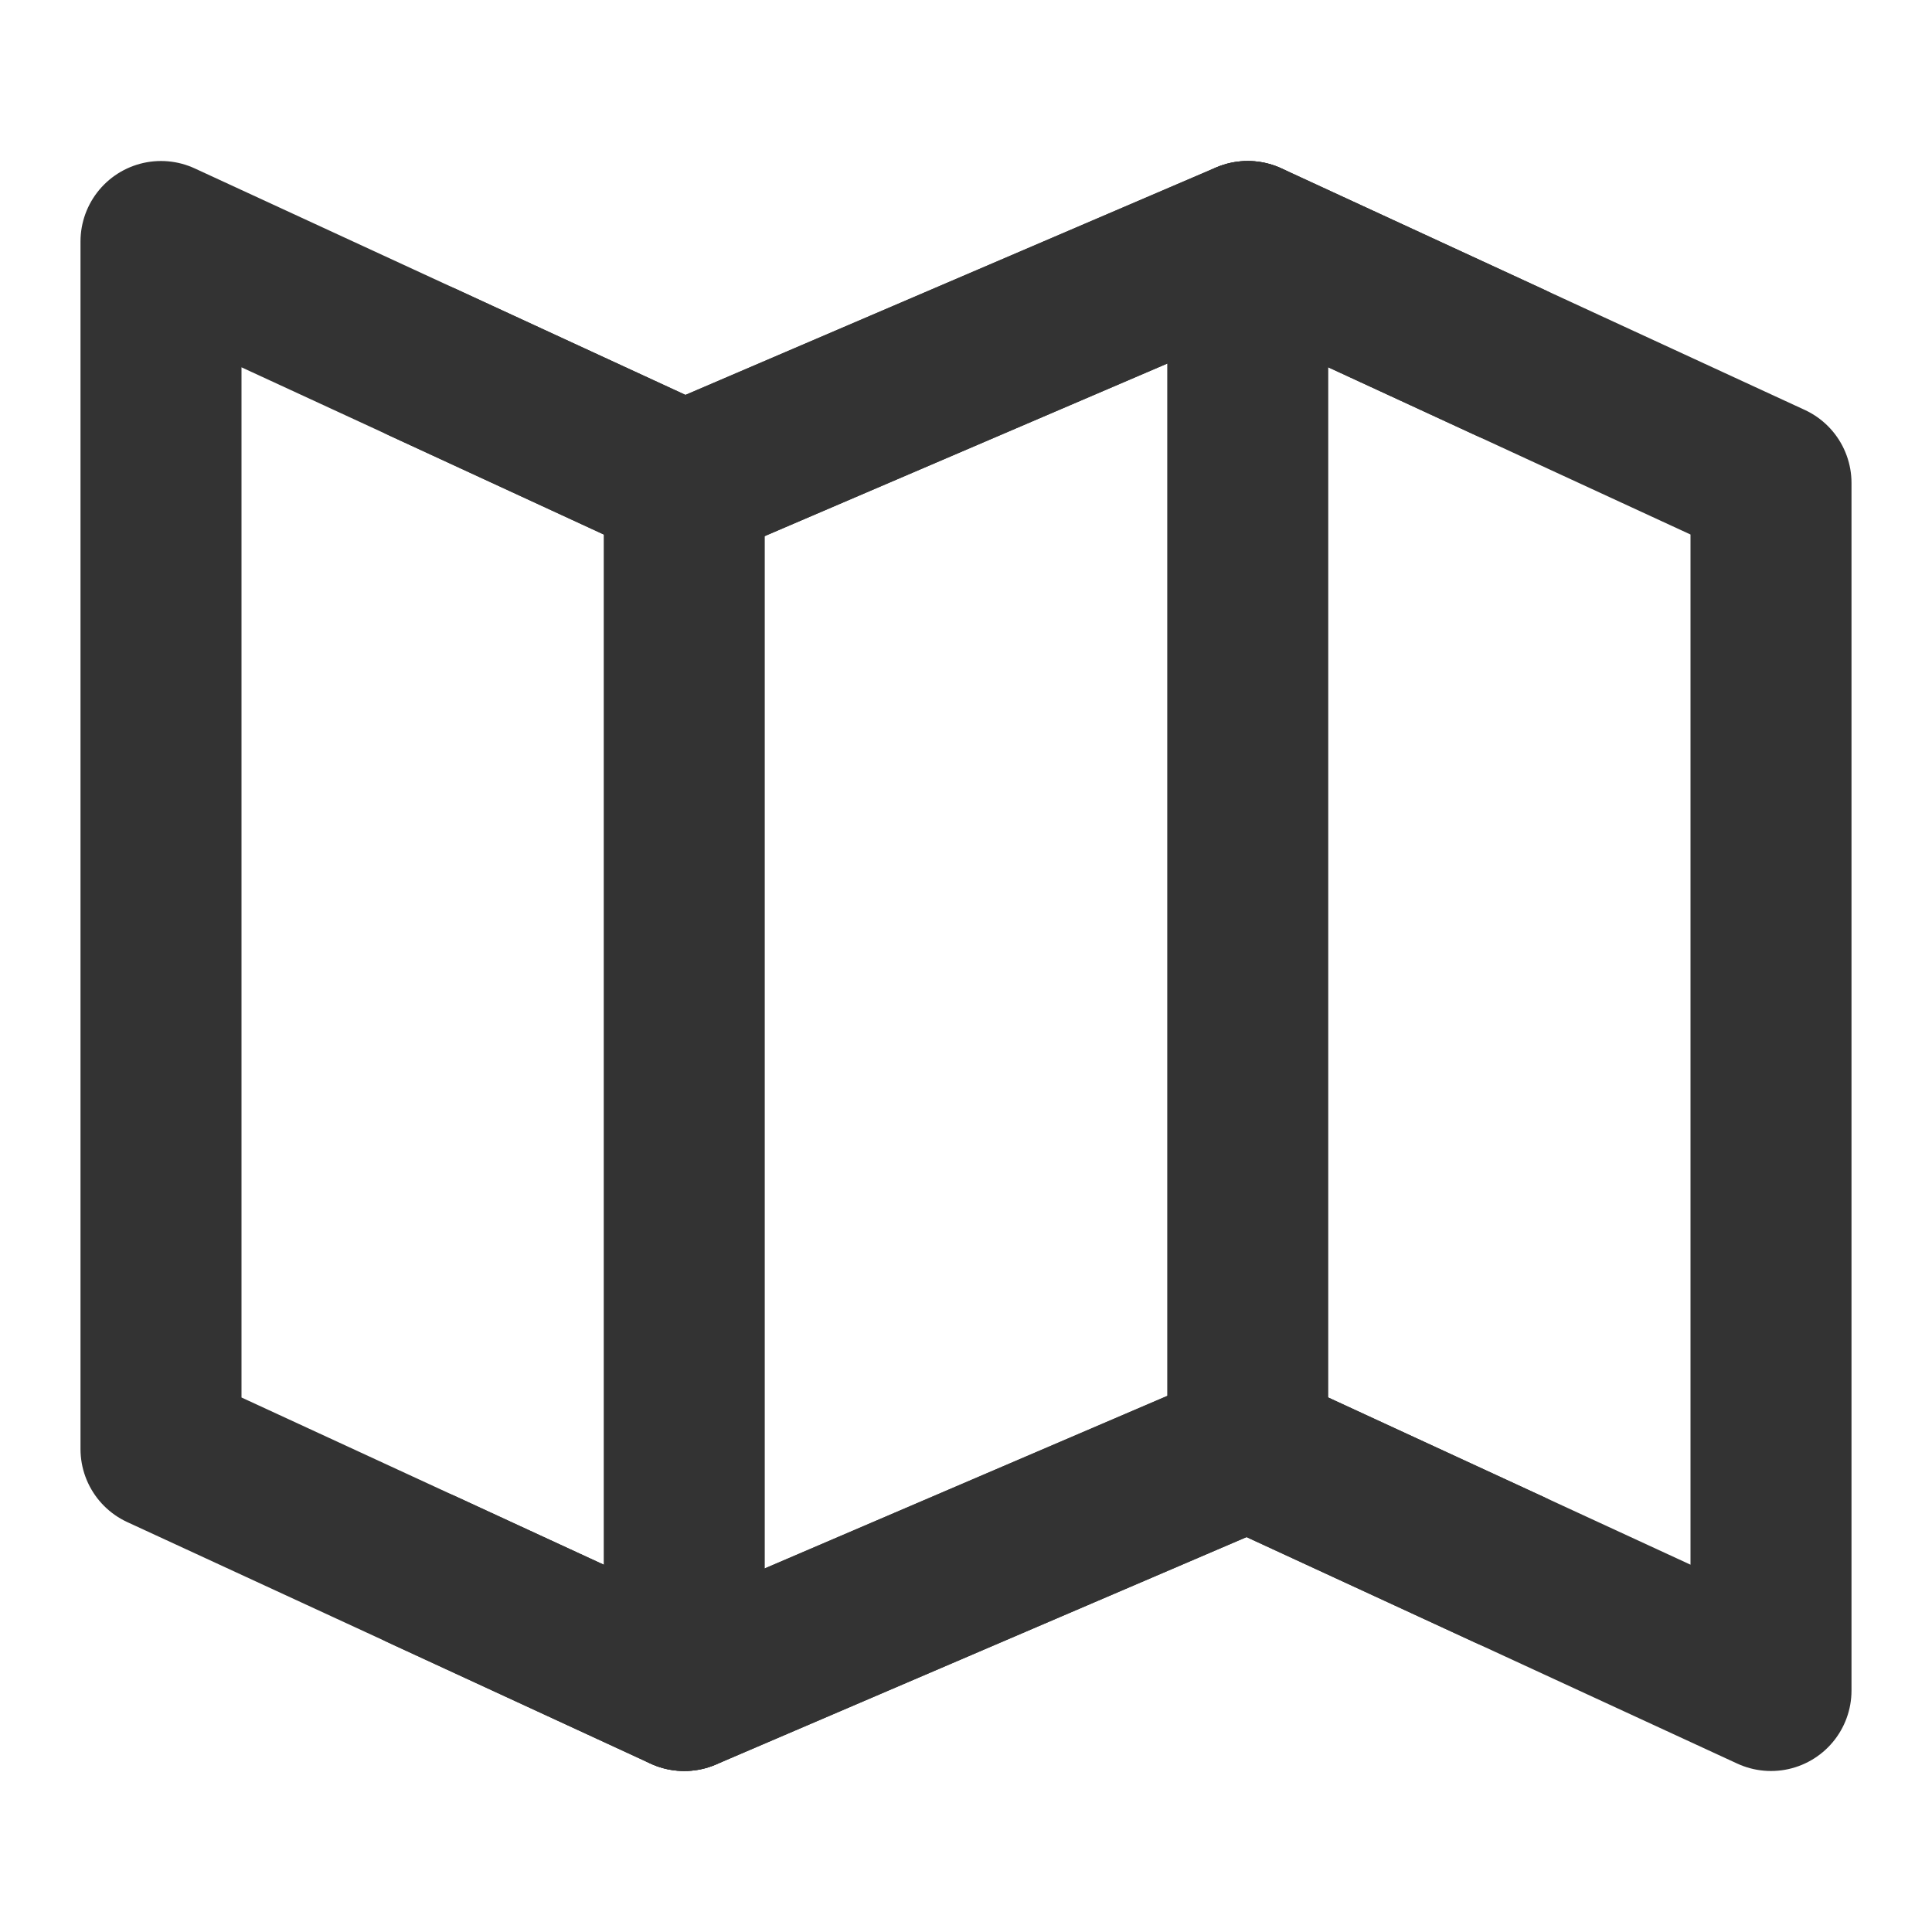 <?xml version="1.0" encoding="UTF-8"?><svg width="24" height="24" viewBox="0 0 48 48" fill="none" xmlns="http://www.w3.org/2000/svg"><path d="M17 12L4 6V36L17 42L31 36L44 42V12L31 6L17 12Z" fill="none" stroke="#333" stroke-width="4" stroke-linecap="round" stroke-linejoin="round"/><path d="M31 6V36" stroke="#333" stroke-width="4" stroke-linecap="round" stroke-linejoin="round"/><path d="M17 12V42" stroke="#333" stroke-width="4" stroke-linecap="round" stroke-linejoin="round"/><path d="M10.5 9L17 12L31 6L37.5 9" stroke="#333" stroke-width="4" stroke-linecap="round" stroke-linejoin="round"/><path d="M10.5 39L17 42L31 36L37.5 39" stroke="#333" stroke-width="4" stroke-linecap="round" stroke-linejoin="round"/></svg>